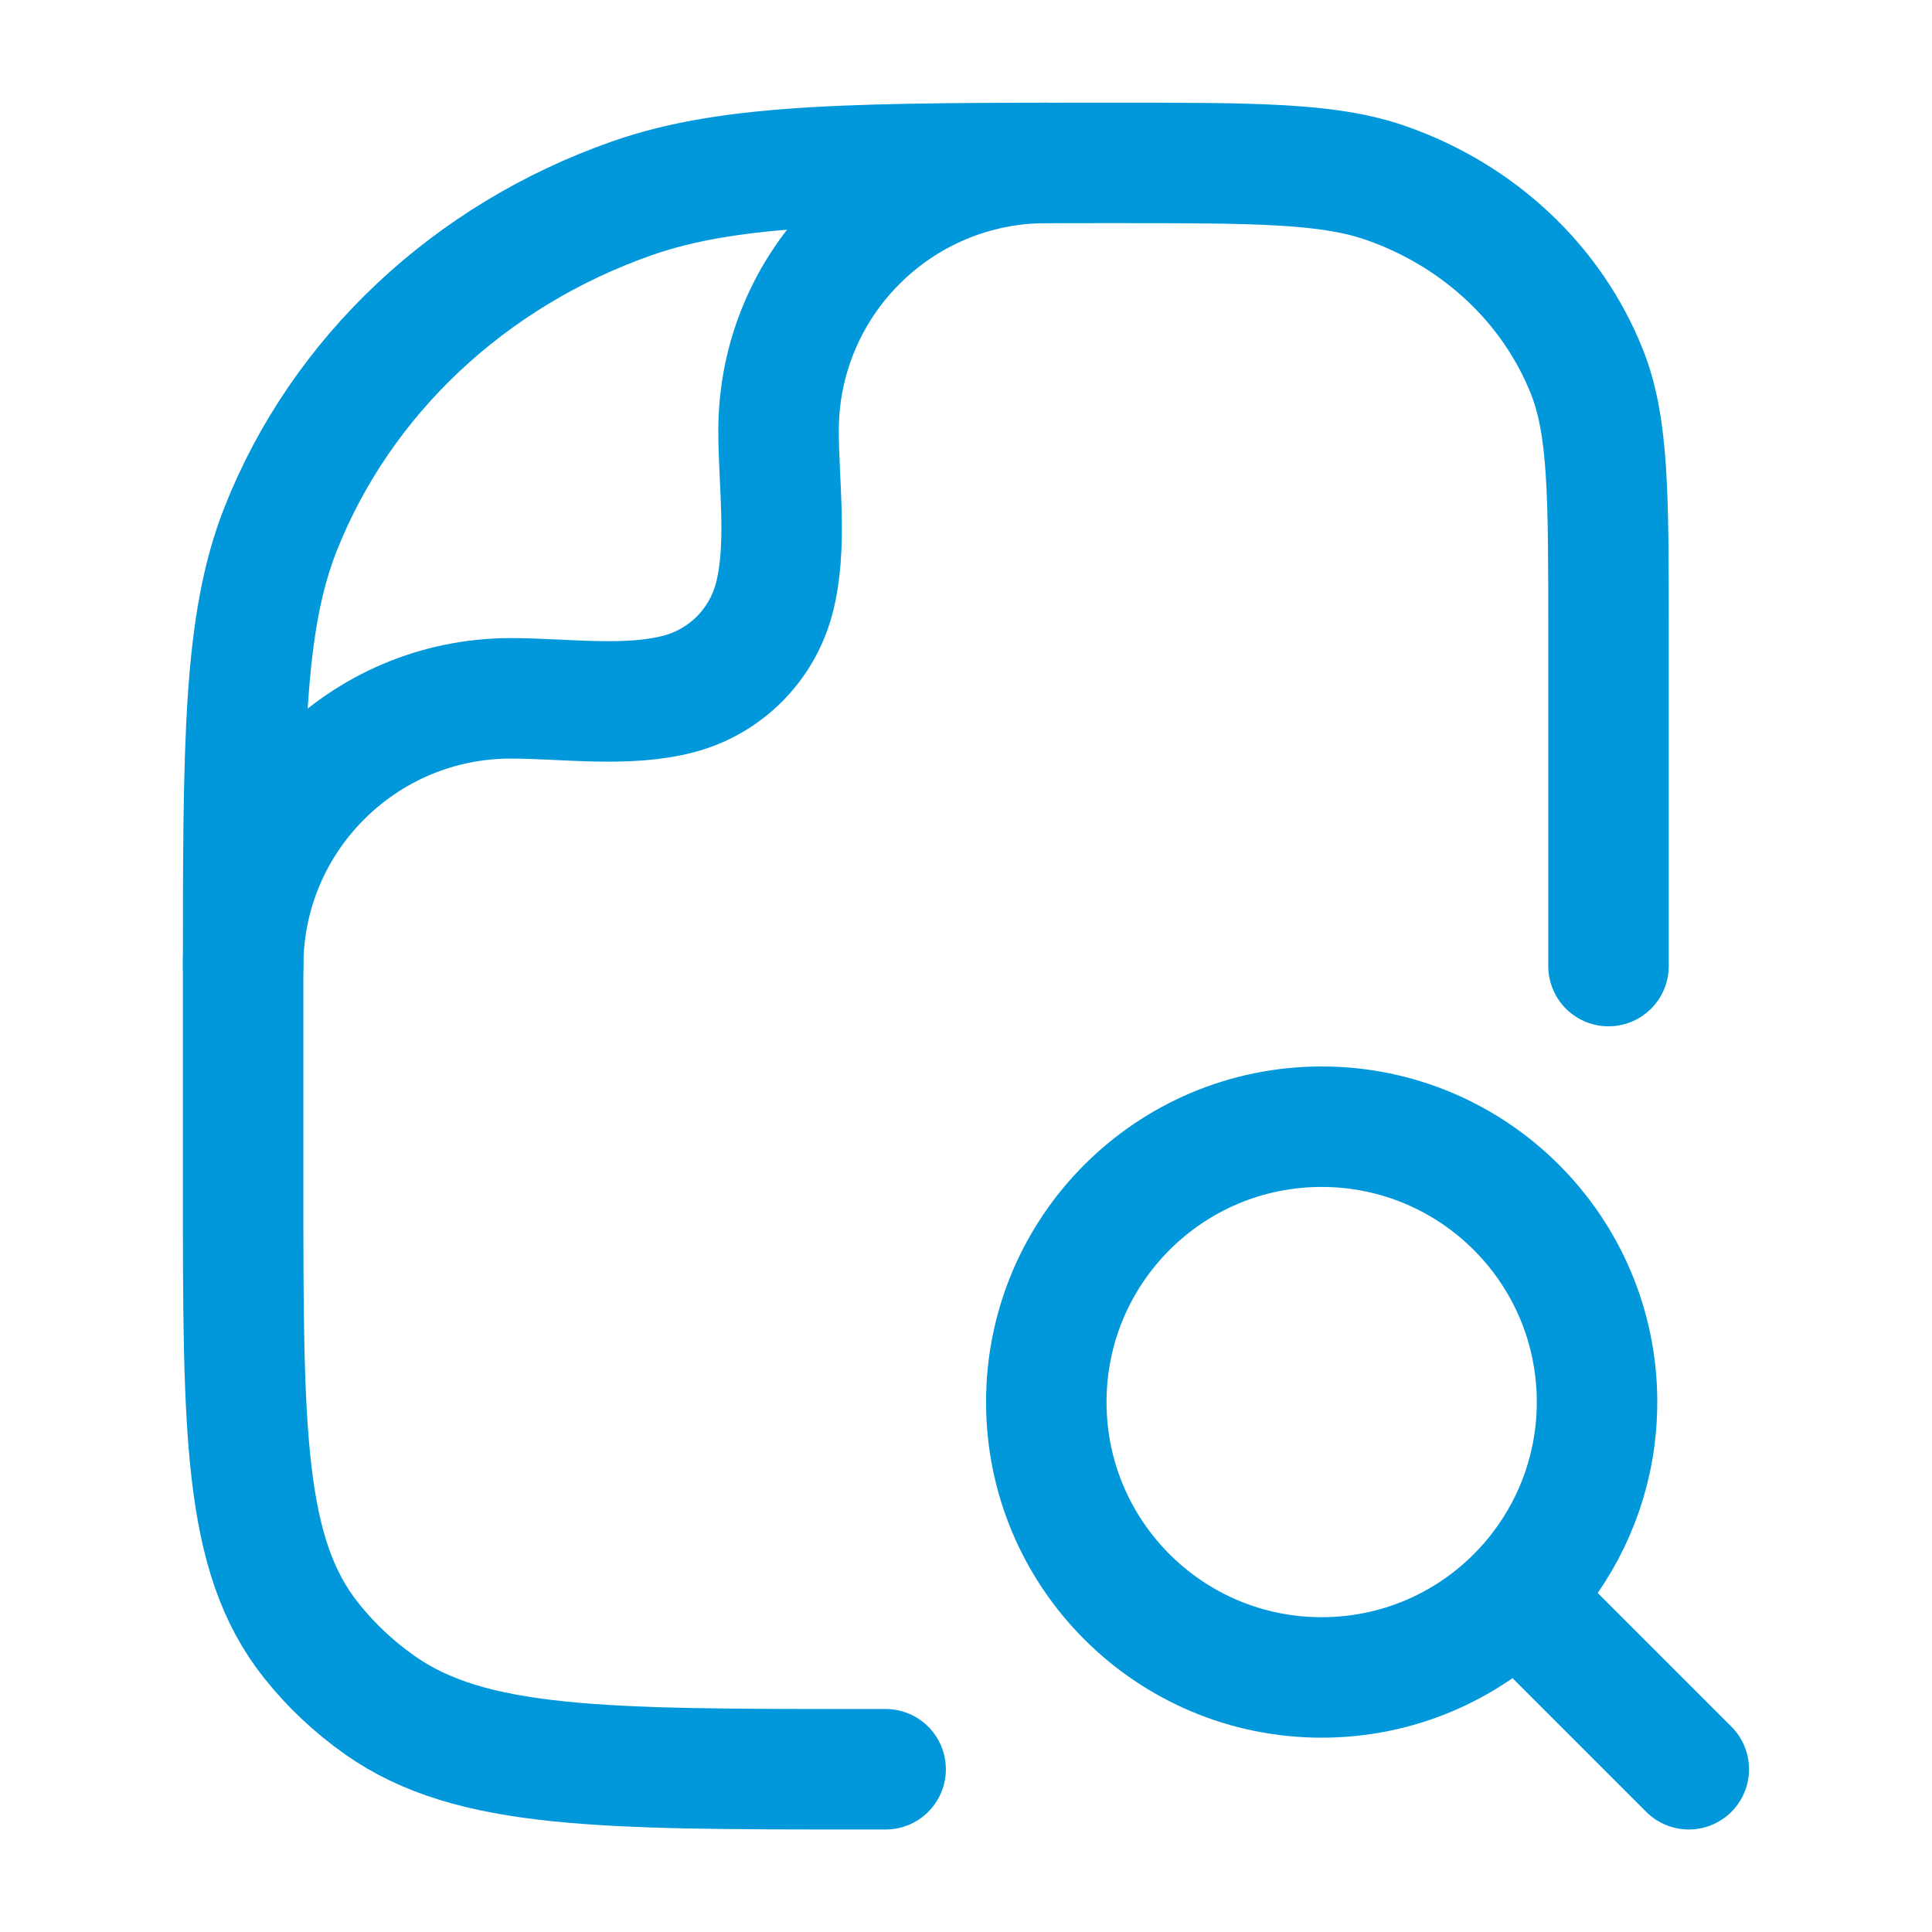 <svg width="50" height="50" viewBox="0 0 50 50" fill="none" xmlns="http://www.w3.org/2000/svg">
<path d="M43.706 45.788L39.243 41.325M39.243 41.325C39.481 41.087 39.703 40.832 39.905 40.562C40.8 39.371 41.331 37.89 41.331 36.286C41.331 32.35 38.14 29.159 34.204 29.159C30.268 29.159 27.078 32.35 27.078 36.286C27.078 40.222 30.268 43.412 34.204 43.412C36.172 43.412 37.954 42.615 39.243 41.325Z" stroke="#0098DB" stroke-width="3.118" stroke-linecap="round"/>
<path d="M22.92 45.788H22.354C15.575 45.788 12.185 45.788 9.832 44.13C9.157 43.655 8.559 43.091 8.054 42.456C6.292 40.241 6.292 37.051 6.292 30.671V25.38C6.292 19.221 6.292 16.141 7.266 13.682C8.833 9.728 12.147 6.609 16.349 5.134C18.962 4.216 22.234 4.216 28.778 4.216C32.518 4.216 34.387 4.216 35.881 4.741C38.282 5.583 40.175 7.366 41.071 9.625C41.628 11.031 41.628 12.79 41.628 16.31V25.002" stroke="#0098DB" stroke-width="3.118" stroke-linecap="round" stroke-linejoin="round"/>
<path d="M6.292 25.002C6.292 21.175 9.394 18.073 13.22 18.073C14.604 18.073 16.236 18.316 17.581 17.955C18.777 17.635 19.71 16.701 20.031 15.506C20.391 14.16 20.149 12.529 20.149 11.145C20.149 7.318 23.251 4.216 27.078 4.216" stroke="#0098DB" stroke-width="3.118" stroke-linecap="round" stroke-linejoin="round"/>
</svg>
